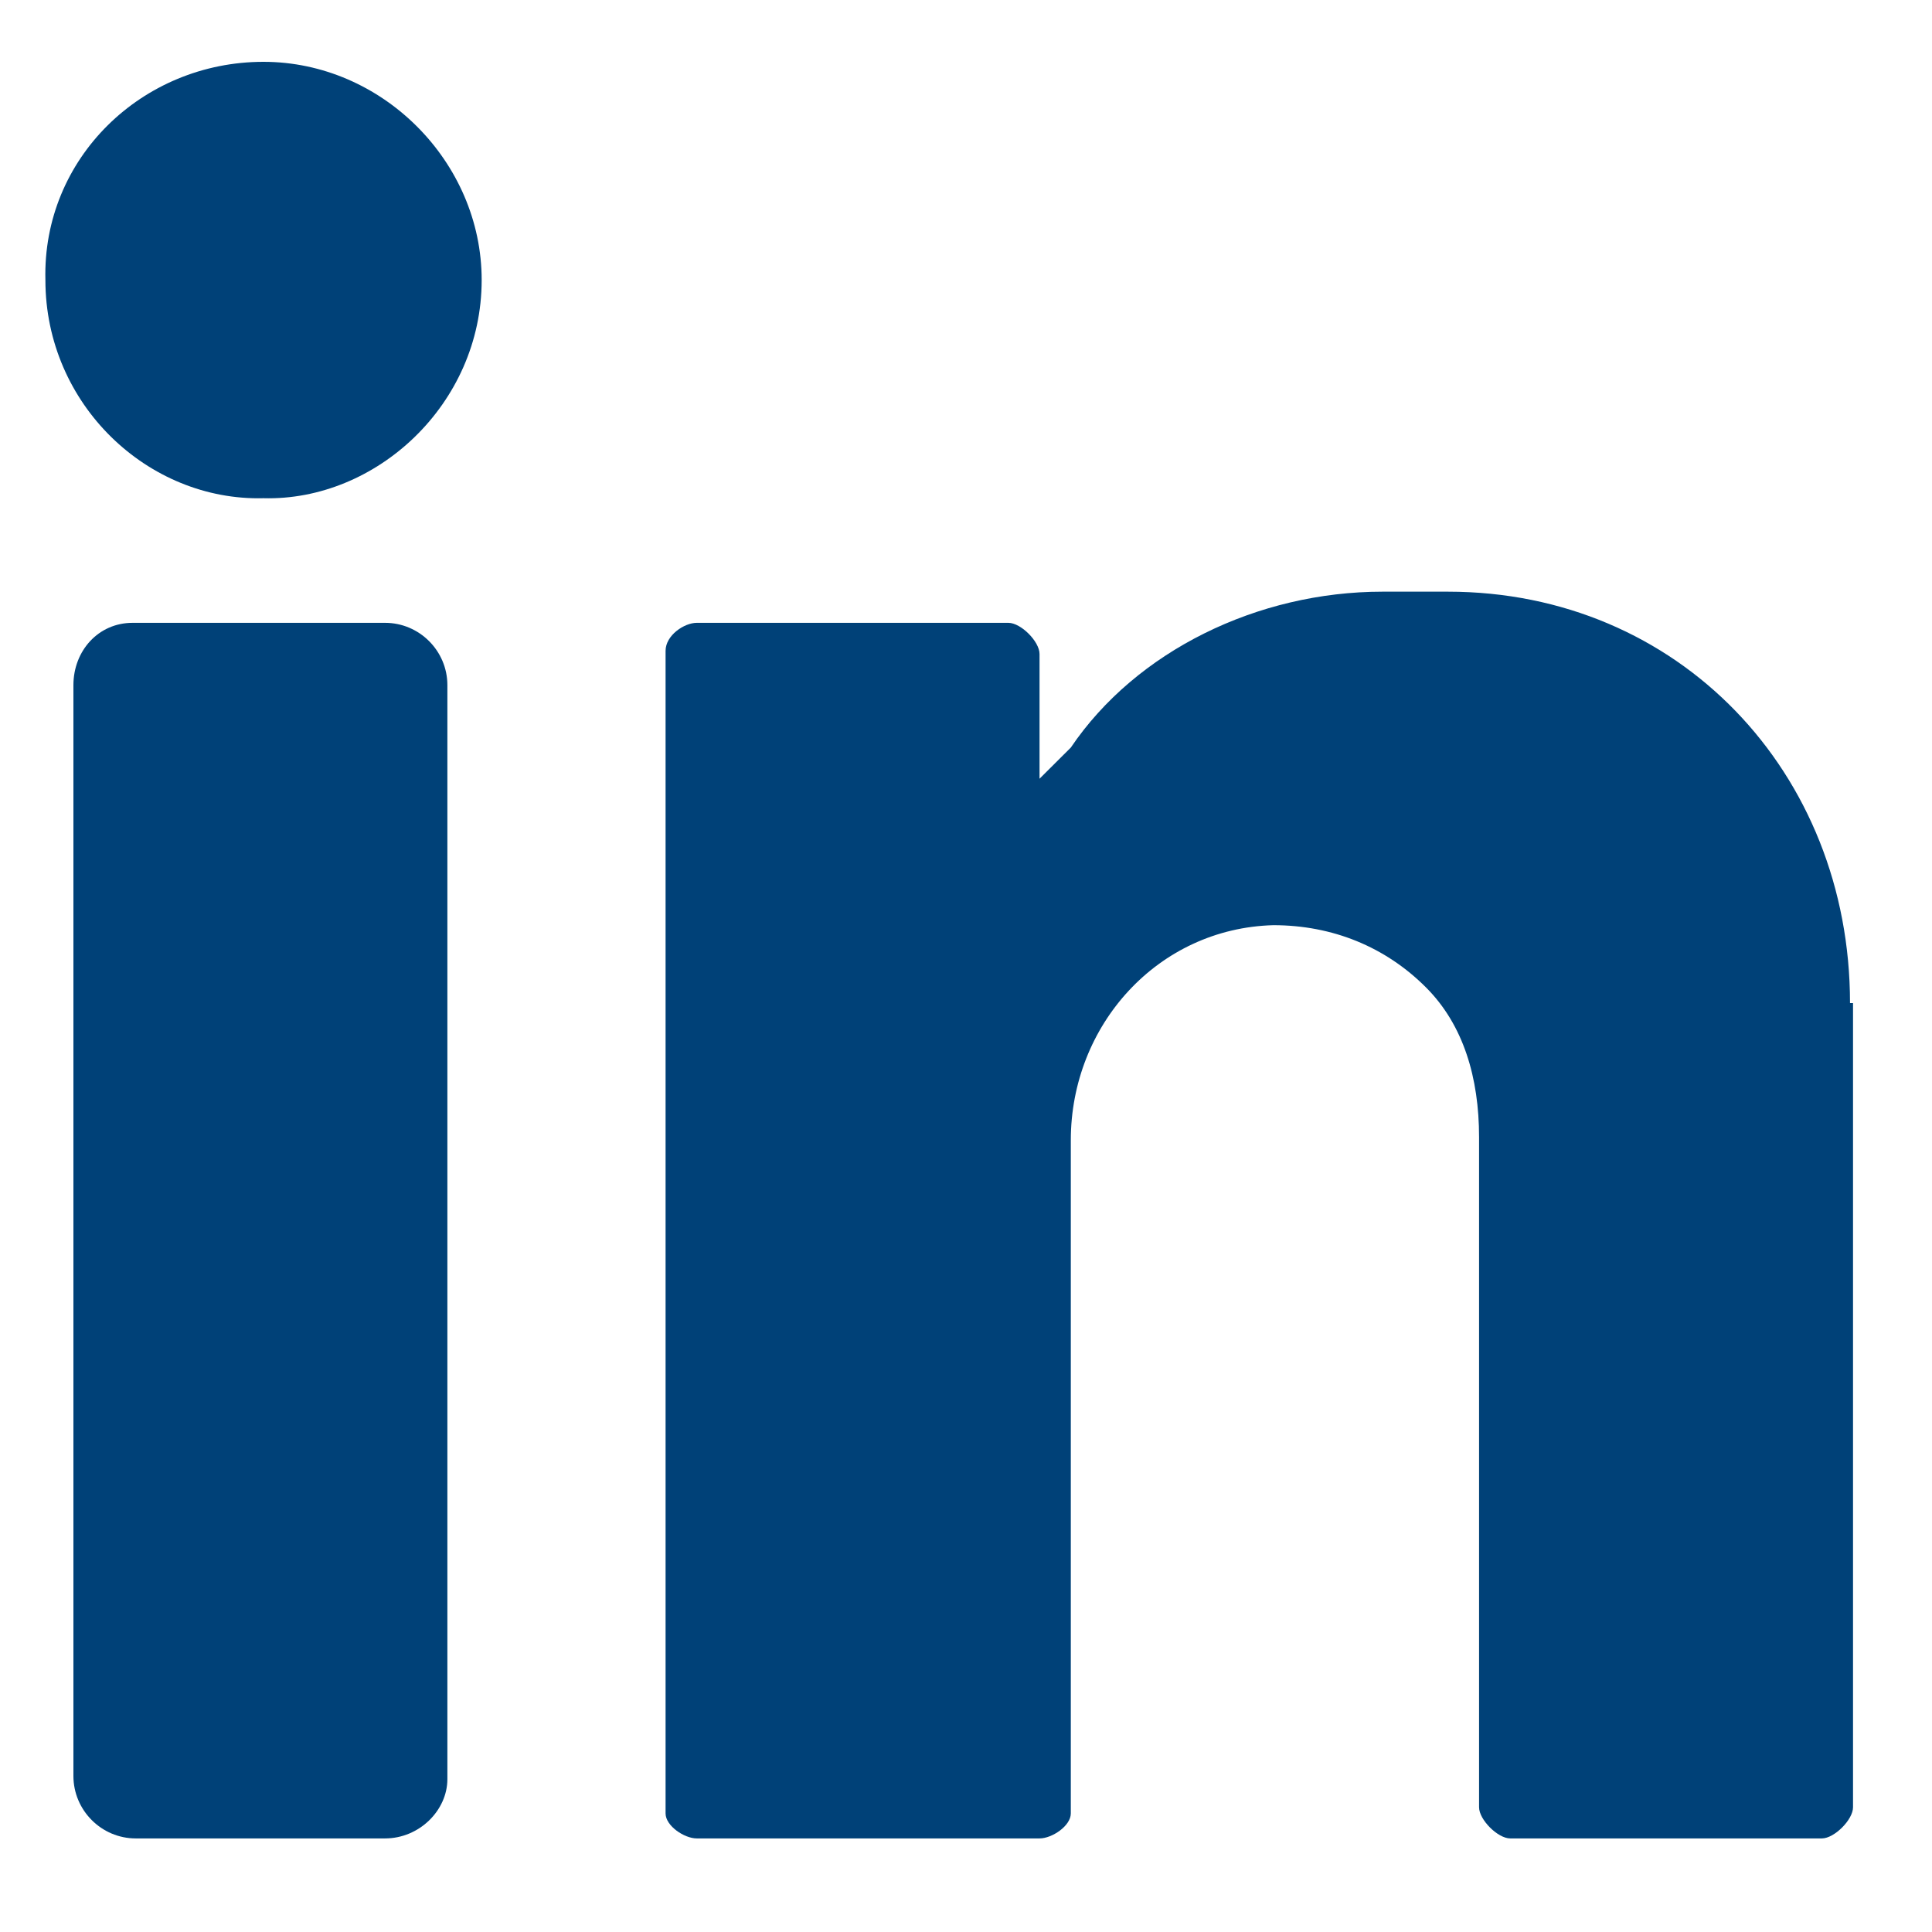 <?xml version="1.0" encoding="UTF-8"?>
<svg width="16px" height="16px" viewBox="0 0 16 16" version="1.1" xmlns="http://www.w3.org/2000/svg" xmlns:xlink="http://www.w3.org/1999/xlink">
    <title>Icons / Social medias / Black / Facebook Copy 2</title>
    <g id="Index---Lot-1" stroke="none" stroke-width="1" fill="none" fill-rule="evenodd">
        <g id="T01---Homepage" transform="translate(-1368, -12)" fill="#004178">
            <g id="006-linkedin" transform="translate(1368.375, 12.512)">
                <path d="M1.807,-1.42108547e-14 C2.788,-1.42108547e-14 3.614,0.826 3.614,1.807 C3.614,2.839 2.737,3.639 1.807,3.614 C0.852,3.639 0.001,2.839 0.001,1.807 C-0.025,0.8 0.801,-1.42108547e-14 1.807,-1.42108547e-14" id="Path"></path>
                <path d="M2.814,14.713 L0.749,14.713 C0.465,14.713 0.233,14.48 0.233,14.196 L0.233,5.162 C0.233,4.878 0.439,4.646 0.723,4.646 L2.814,4.646 C3.098,4.646 3.33,4.878 3.33,5.162 L3.33,14.222 C3.33,14.48 3.098,14.713 2.814,14.713" id="Path"></path>
                <path d="M14.946,7.795 C14.946,5.885 13.526,4.388 11.616,4.388 L11.074,4.388 C10.041,4.388 9.035,4.878 8.493,5.679 C8.312,5.859 8.234,5.937 8.234,5.937 L8.234,4.904 C8.234,4.801 8.08,4.646 7.976,4.646 L5.395,4.646 C5.292,4.646 5.137,4.749 5.137,4.878 L5.137,14.506 C5.137,14.609 5.292,14.713 5.395,14.713 L8.234,14.713 C8.338,14.713 8.493,14.609 8.493,14.506 L8.493,8.931 C8.493,7.976 9.215,7.176 10.17,7.15 C10.661,7.15 11.1,7.33 11.435,7.666 C11.745,7.976 11.874,8.415 11.874,8.905 L11.874,14.455 C11.874,14.558 12.029,14.713 12.132,14.713 L14.713,14.713 C14.816,14.713 14.971,14.558 14.971,14.455 L14.971,7.795 L14.946,7.795 Z" id="Path"></path>
            </g>
        </g>
    </g>
</svg>